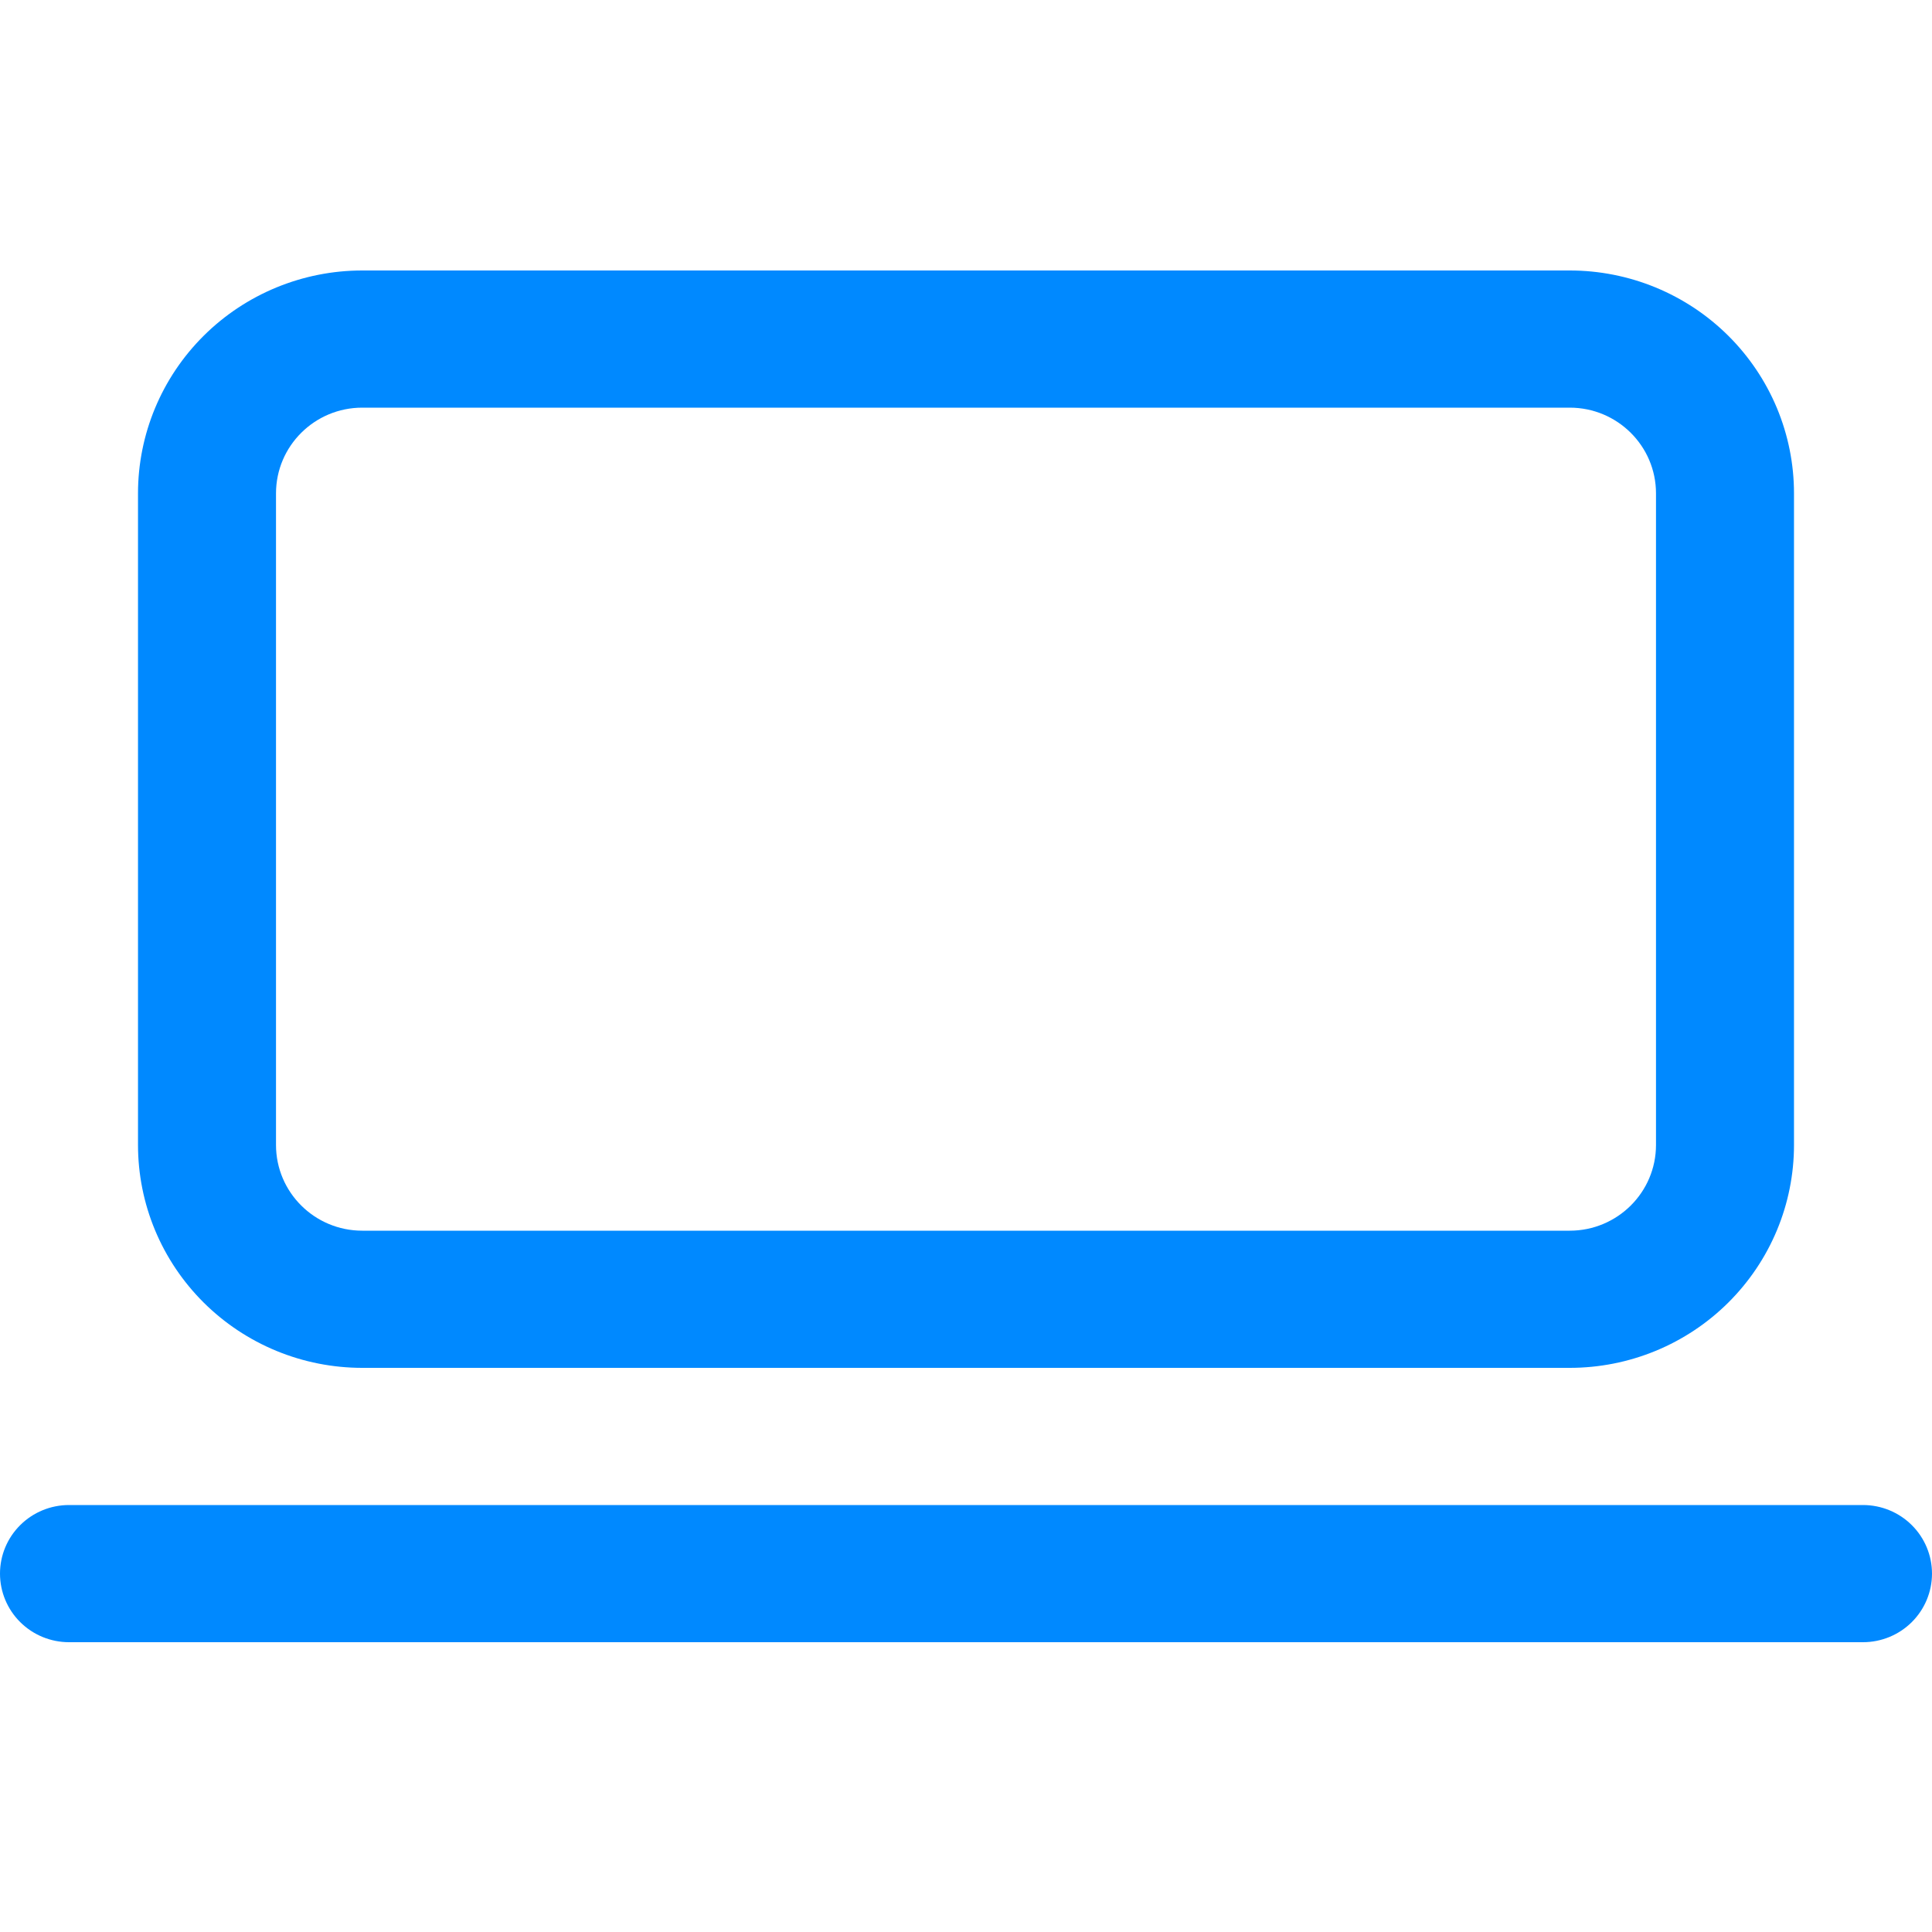 <?xml version="1.0" encoding="UTF-8"?> <svg xmlns="http://www.w3.org/2000/svg" width="100" height="100" viewBox="0 0 100 100" fill="none"><path d="M18.75 14C15.672 14 12.719 15.216 10.543 17.379C8.366 19.543 7.143 22.478 7.143 25.538V59.263C7.143 60.778 7.443 62.278 8.026 63.678C8.61 65.078 9.465 66.349 10.543 67.421C11.62 68.492 12.9 69.342 14.308 69.922C15.716 70.502 17.226 70.8 18.75 70.8H81.25C82.774 70.8 84.284 70.502 85.692 69.922C87.1 69.342 88.38 68.492 89.457 67.421C90.535 66.349 91.39 65.078 91.974 63.678C92.557 62.278 92.857 60.778 92.857 59.263V25.538C92.857 24.022 92.557 22.522 91.974 21.122C91.39 19.723 90.535 18.451 89.457 17.379C88.38 16.308 87.1 15.458 85.692 14.878C84.284 14.298 82.774 14 81.25 14H18.75ZM14.286 25.538C14.286 23.088 16.286 21.1 18.75 21.1H81.25C83.714 21.1 85.714 23.088 85.714 25.538V59.263C85.714 61.712 83.714 63.7 81.25 63.7H18.75C16.286 63.7 14.286 61.712 14.286 59.263V25.538ZM3.571 77.9C2.624 77.9 1.716 78.274 1.046 78.94C0.376 79.606 0 80.508 0 81.45C0 82.391 0.376 83.294 1.046 83.96C1.716 84.626 2.624 85 3.571 85H96.429C97.376 85 98.284 84.626 98.954 83.96C99.624 83.294 100 82.391 100 81.45C100 80.508 99.624 79.606 98.954 78.94C98.284 78.274 97.376 77.9 96.429 77.9H3.571Z" fill="#0089FF"></path></svg> 